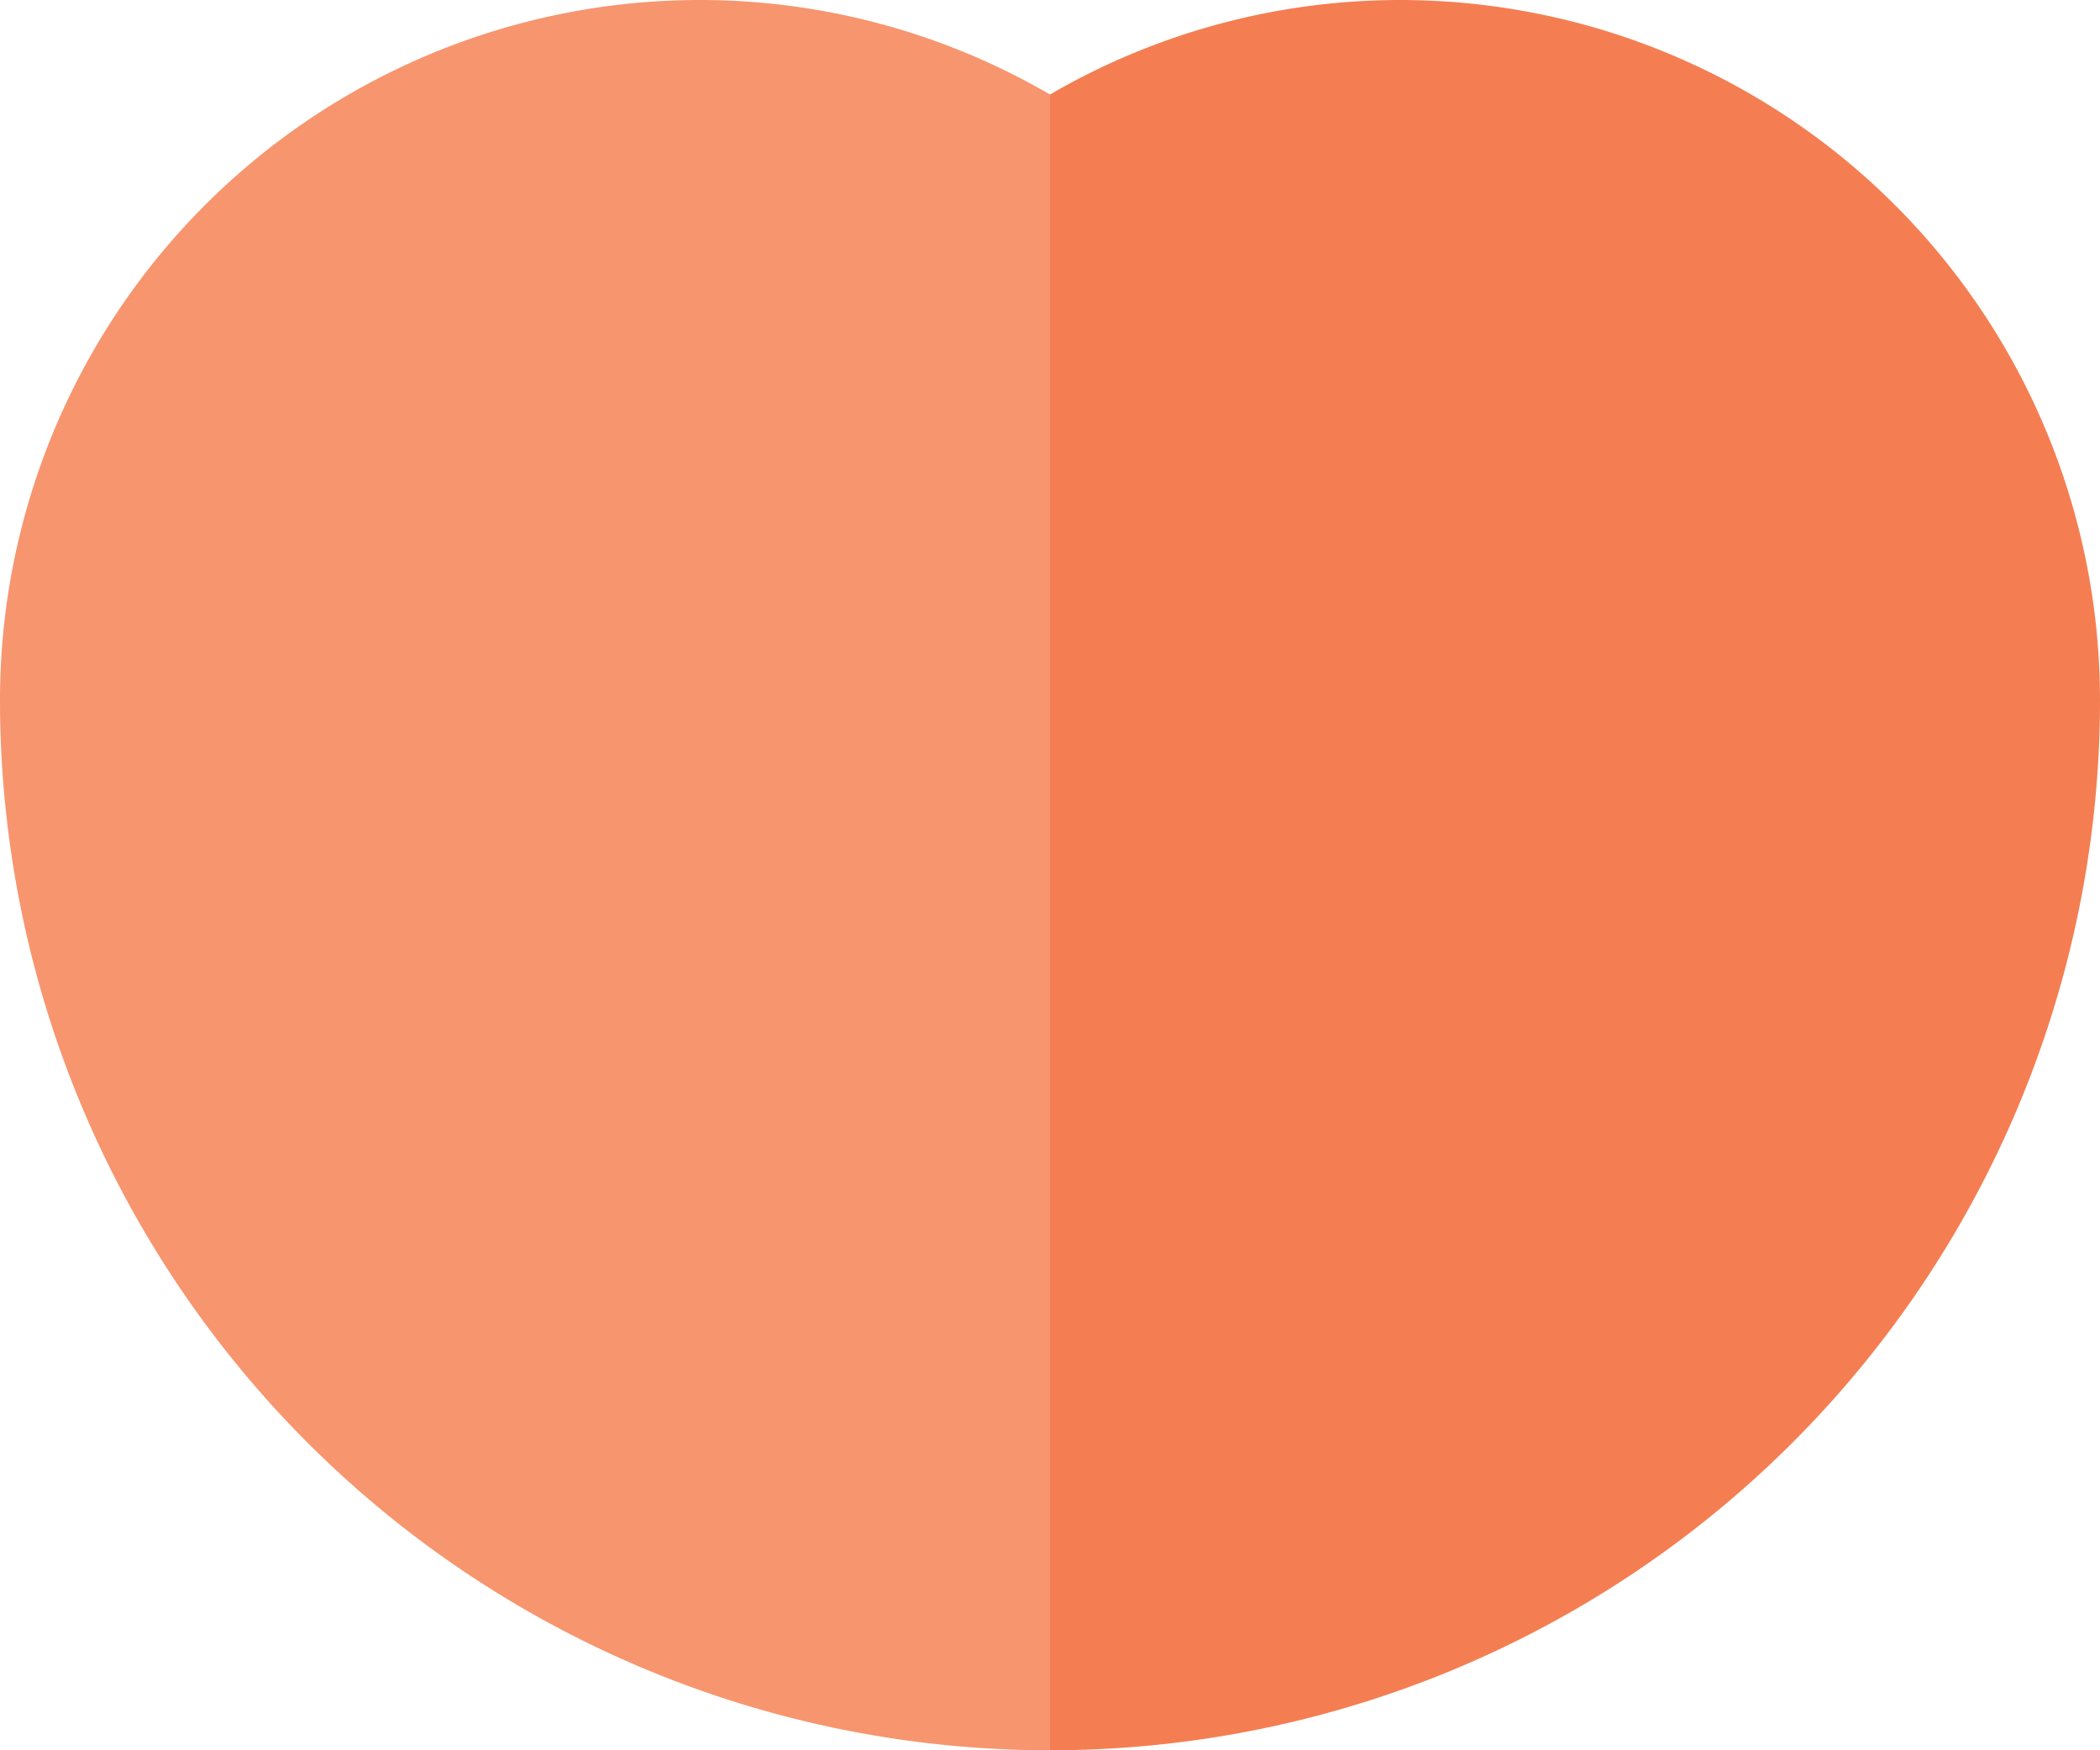 <?xml version="1.0" encoding="UTF-8"?> <svg xmlns="http://www.w3.org/2000/svg" id="Layer_1" data-name="Layer 1" viewBox="0 0 60 50"> <defs> <style>.cls-1{fill:#f47e52;}.cls-2{fill:#f7956e;}</style> </defs> <title>fruit</title> <path id="_Path_" data-name="&lt;Path&gt;" class="cls-1" d="M40,0A19.89,19.89,0,0,0,30,2.7V50A30,30,0,0,0,60,20,20,20,0,0,0,40,0Z"></path> <path id="_Path_2" data-name="&lt;Path&gt;" class="cls-2" d="M20,0A20,20,0,0,0,0,20,30,30,0,0,0,30,50V2.7A19.89,19.89,0,0,0,20,0Z"></path> </svg> 